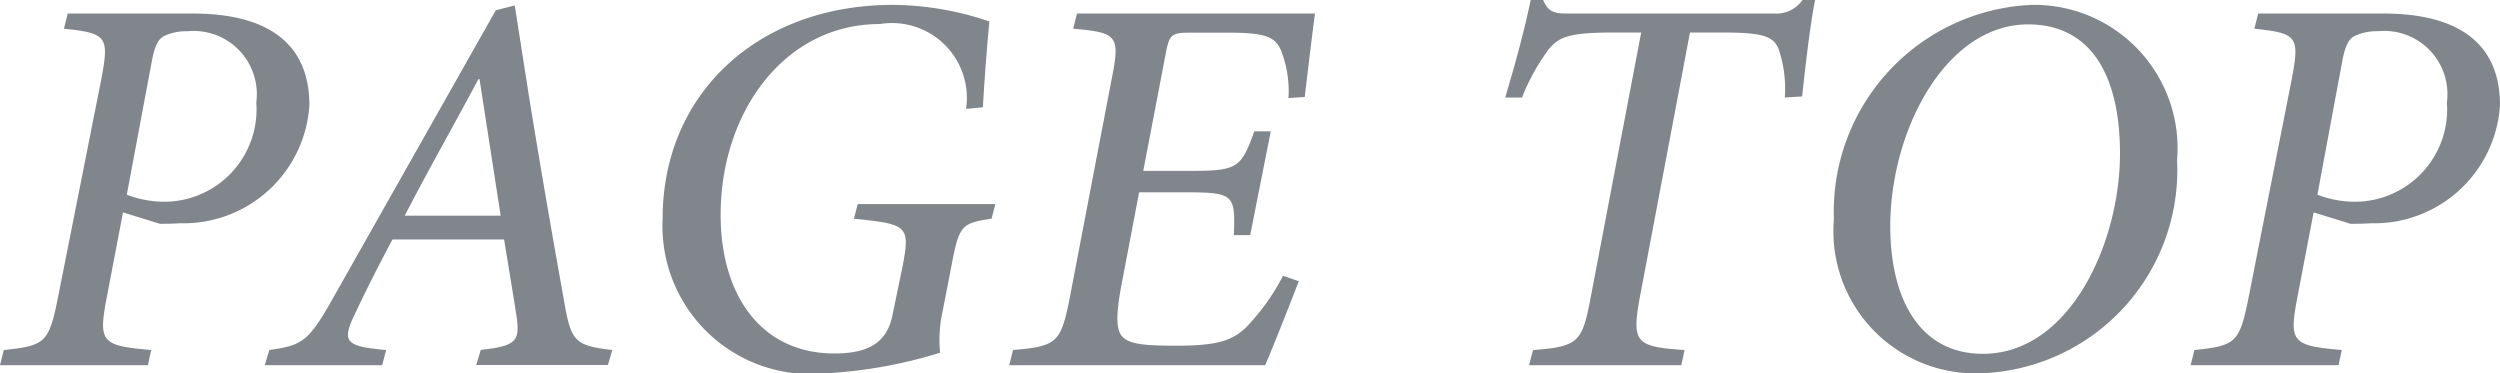 <svg xmlns="http://www.w3.org/2000/svg" width="55.368" height="8.268" viewBox="0 0 55.368 8.268">
  <path id="パス_130445" data-name="パス 130445" d="M-26.052-7.788l-.084.336c.948.1,1.008.168.828,1.116l-.96,4.836c-.2,1.008-.288,1.068-1.2,1.164L-27.552,0h3.276l.072-.336C-25.3-.432-25.38-.5-25.188-1.5l.36-1.884.816.252c.132,0,.288,0,.444-.012A2.792,2.792,0,0,0-20.7-5.76c0-1.368-.924-2.028-2.58-2.028Zm1.86,1.068c.072-.384.156-.516.288-.576a1.139,1.139,0,0,1,.5-.1A1.4,1.4,0,0,1-21.876-5.82a2.046,2.046,0,0,1-2.016,2.2,2.316,2.316,0,0,1-.852-.156Zm10.2,6.384c-.84-.1-.912-.192-1.068-1.092-.264-1.464-.528-2.988-.78-4.548l-.312-1.992-.42.108-3.576,6.324c-.576,1.032-.708,1.092-1.44,1.2l-.1.336h2.6L-19-.336c-.924-.084-1-.18-.66-.864.252-.54.588-1.188.8-1.584h2.472c.108.66.2,1.212.276,1.7.072.528.024.66-.792.744l-.1.336h2.916Zm-2.472-2.976h-2.124c.516-1,1.068-1.968,1.632-3.024h.024Zm10.68-2.4c.048-.828.108-1.524.144-1.9A6.708,6.708,0,0,0-7.776-7.98c-2.988,0-5.1,1.968-5.1,4.728A3.278,3.278,0,0,0-9.276.18,10.46,10.46,0,0,0-6.732-.276a2.935,2.935,0,0,1,.06-.936L-6.48-2.2c.168-.9.228-.948.888-1.044l.084-.324H-8.556l-.084.324c1.188.12,1.248.156,1.08,1.044l-.228,1.1c-.132.648-.6.84-1.284.84-1.62,0-2.52-1.284-2.52-3.072,0-2.256,1.4-4.224,3.528-4.224A1.659,1.659,0,0,1-6.156-5.676ZM-3.7-7.788l-.084.336c.984.084,1.044.156.852,1.116l-.936,4.884c-.192.96-.288,1.032-1.248,1.116L-5.2,0H.468c.168-.384.612-1.512.744-1.86L.864-1.98A4.891,4.891,0,0,1,.048-.84c-.324.312-.684.408-1.548.408-.648,0-1-.024-1.176-.18-.156-.144-.168-.456-.048-1.116l.4-2.1h1.092c1.032,0,1.032.084,1.008.948h.36l.456-2.3H.228c-.288.792-.36.876-1.368.876H-2.232l.492-2.568c.084-.444.12-.492.54-.492h.864c.852,0,1.02.108,1.152.384A2.473,2.473,0,0,1,.984-5.916l.36-.024c.084-.7.192-1.608.228-1.848Zm16.068-.3a.706.706,0,0,1-.624.3H7.188c-.312,0-.444-.024-.564-.3H6.348c-.132.648-.348,1.44-.564,2.16h.372a4.663,4.663,0,0,1,.6-1.08c.228-.264.444-.36,1.44-.36h.6L7.668-1.452C7.488-.516,7.4-.408,6.4-.336L6.312,0H9.684l.072-.336c-1.08-.072-1.164-.168-1-1.116L9.876-7.368h.708c.864,0,1.128.072,1.248.348a2.691,2.691,0,0,1,.144,1.092l.384-.024c.072-.672.18-1.608.288-2.136Zm5.076.108a4.584,4.584,0,0,0-4.38,4.752A3.144,3.144,0,0,0,16.272.18a4.5,4.5,0,0,0,4.392-4.716A3.176,3.176,0,0,0,17.448-7.98Zm-.084.432c1.488,0,2.04,1.272,2.04,2.856,0,1.992-1.116,4.44-3.036,4.44-1.416,0-2.052-1.236-2.052-2.832C14.316-5.22,15.552-7.548,17.364-7.548Zm5.1-.24-.084.336c.948.1,1.008.168.828,1.116L22.248-1.5c-.2,1.008-.288,1.068-1.2,1.164L20.964,0H24.24l.072-.336C23.22-.432,23.136-.5,23.328-1.5l.36-1.884.816.252c.132,0,.288,0,.444-.012A2.792,2.792,0,0,0,27.816-5.76c0-1.368-.924-2.028-2.58-2.028Zm1.86,1.068c.072-.384.156-.516.288-.576a1.139,1.139,0,0,1,.5-.1A1.4,1.4,0,0,1,26.64-5.82a2.046,2.046,0,0,1-2.016,2.2,2.316,2.316,0,0,1-.852-.156Z" transform="translate(27.552 8.088)" fill="#80868b"/>
</svg>
